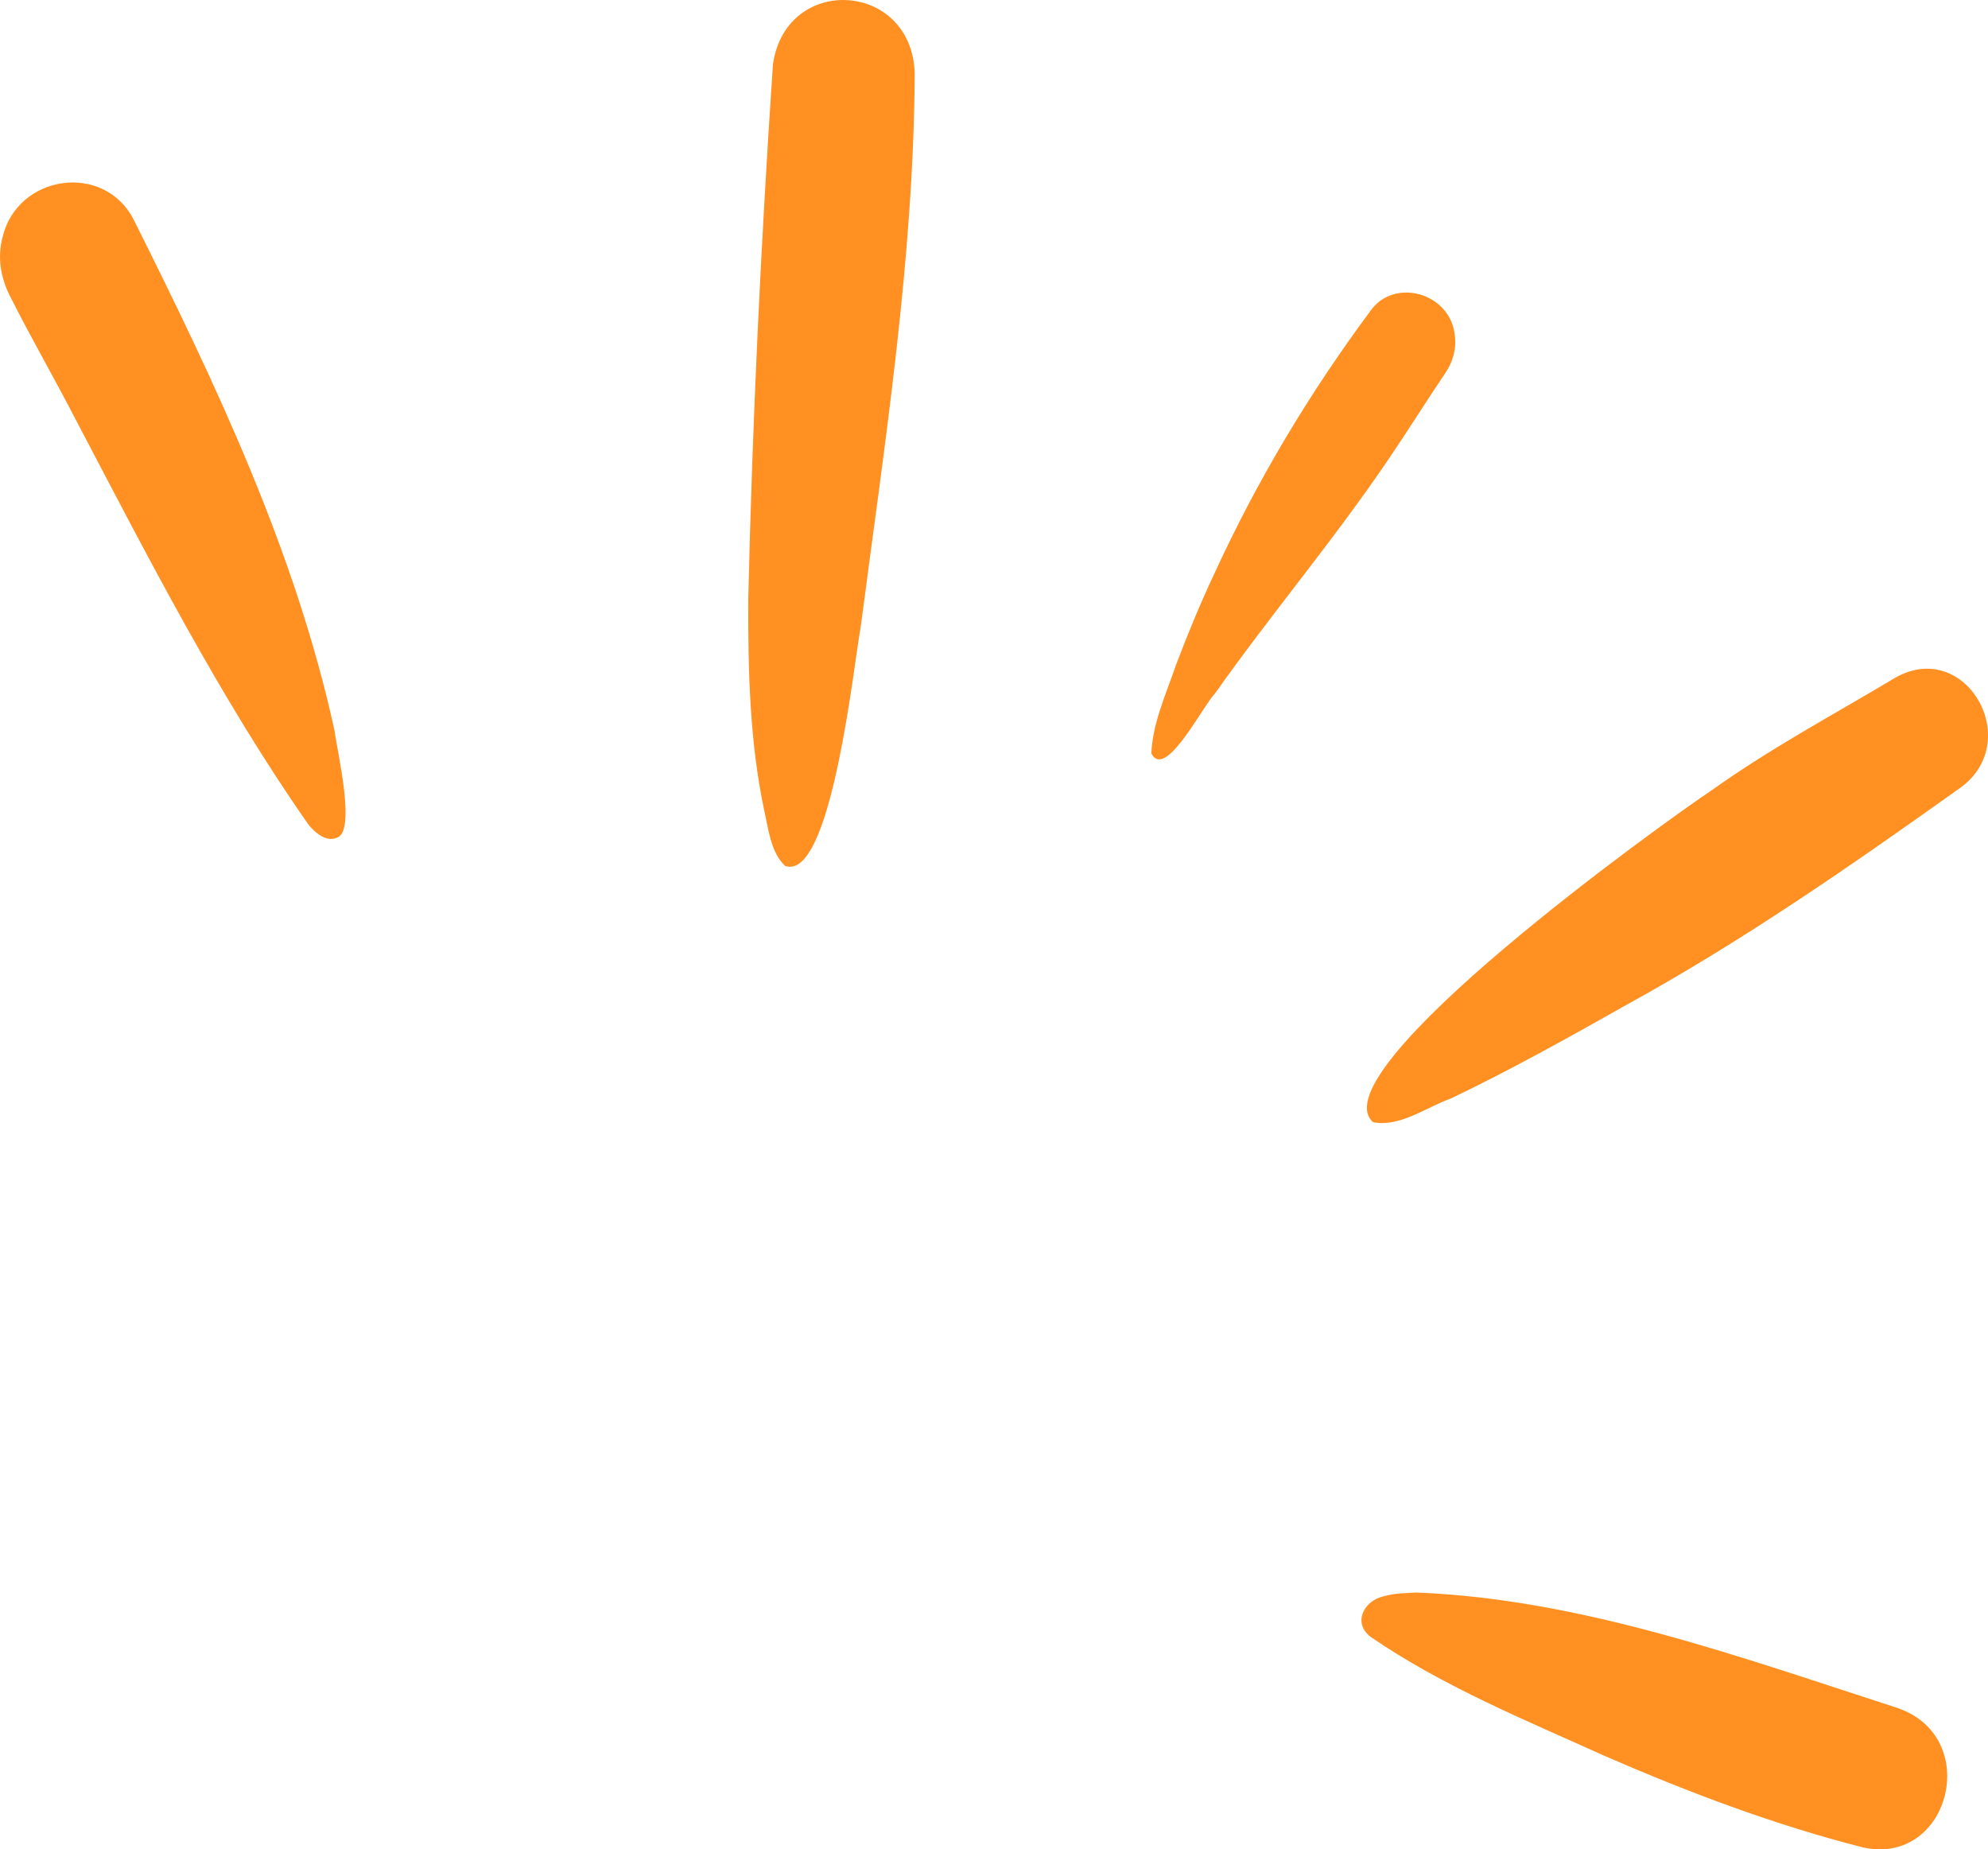 <?xml version="1.0" encoding="UTF-8"?>
<svg xmlns="http://www.w3.org/2000/svg" id="Layer_2" viewBox="0 0 340.91 317.1">
  <defs>
    <style>.cls-1{fill:#ff9021;stroke-width:0px;}</style>
  </defs>
  <g id="Layer_1-2">
    <path class="cls-1" d="m134.64,148.48c-2.5-2.32-2.89-6.49-3.64-9.76-2.45-11.71-2.72-23.76-2.69-35.72.7-30.67,2.18-61.4,4.24-92.01,2.3-15.61,23.99-14.19,24.31,1.74-.19,31.76-5.15,63.33-9.26,94.73-1.14,6.1-4.77,41.16-12.12,41.16-.28,0-.55-.04-.84-.14"></path>
    <path class="cls-1" d="m52.95,141.47c-15.28-21.83-27.54-45.87-39.99-69.57-3.68-7.12-7.69-14.05-11.29-21.21-1.56-3.12-2.14-6.55-1.24-9.99,2.54-10.8,17.38-12.93,22.47-3.09,13.96,27.96,27.7,56.72,34.47,87.68.38,3.19,3.91,17.91.21,18.38.21-.02.38-.1.57-.21-.46.28-.93.39-1.38.39-1.44,0-2.81-1.19-3.82-2.38"></path>
    <path class="cls-1" d="m319.18,316.7c-15.04-3.85-29.62-9.36-43.93-15.58-13.63-6.17-27.71-11.89-40.19-20.43-3.22-2.45-1.09-6.31,2.26-6.98,1.8-.53,3.72-.54,5.56-.64,28.35,1.12,55.62,11.1,82.52,19.8,13.65,4.68,9.6,24.23-3.01,24.23-1.02,0-2.1-.12-3.22-.4"></path>
    <path class="cls-1" d="m235.42,192.4v-.02c-9.47-8.77,50.06-51.54,58.11-56.87,10.07-7.2,20.93-12.99,31.49-19.31,12.21-6.92,22.5,11.36,10.66,19.22-18.5,13.19-37.16,26.13-57,37.01-9.84,5.56-19.72,11.07-29.88,15.93-3.69,1.31-7.77,4.21-11.77,4.21-.54,0-1.08-.05-1.62-.17"></path>
    <path class="cls-1" d="m197.44,129.14c.22-5.18,2.59-10.33,4.26-15.22,2.03-5.35,4.22-10.64,6.65-15.79,7.3-15.89,16.26-30.79,26.56-44.69,4.08-6,13.86-3.25,14.57,4.1.3,2.34-.35,4.53-1.63,6.43-3.22,4.76-6.27,9.65-9.5,14.41-9.42,13.99-20.3,26.8-30.01,40.55-1.67,1.62-6.64,11.28-9.56,11.28-.53,0-.99-.31-1.35-1.06"></path>
  </g>
</svg>
